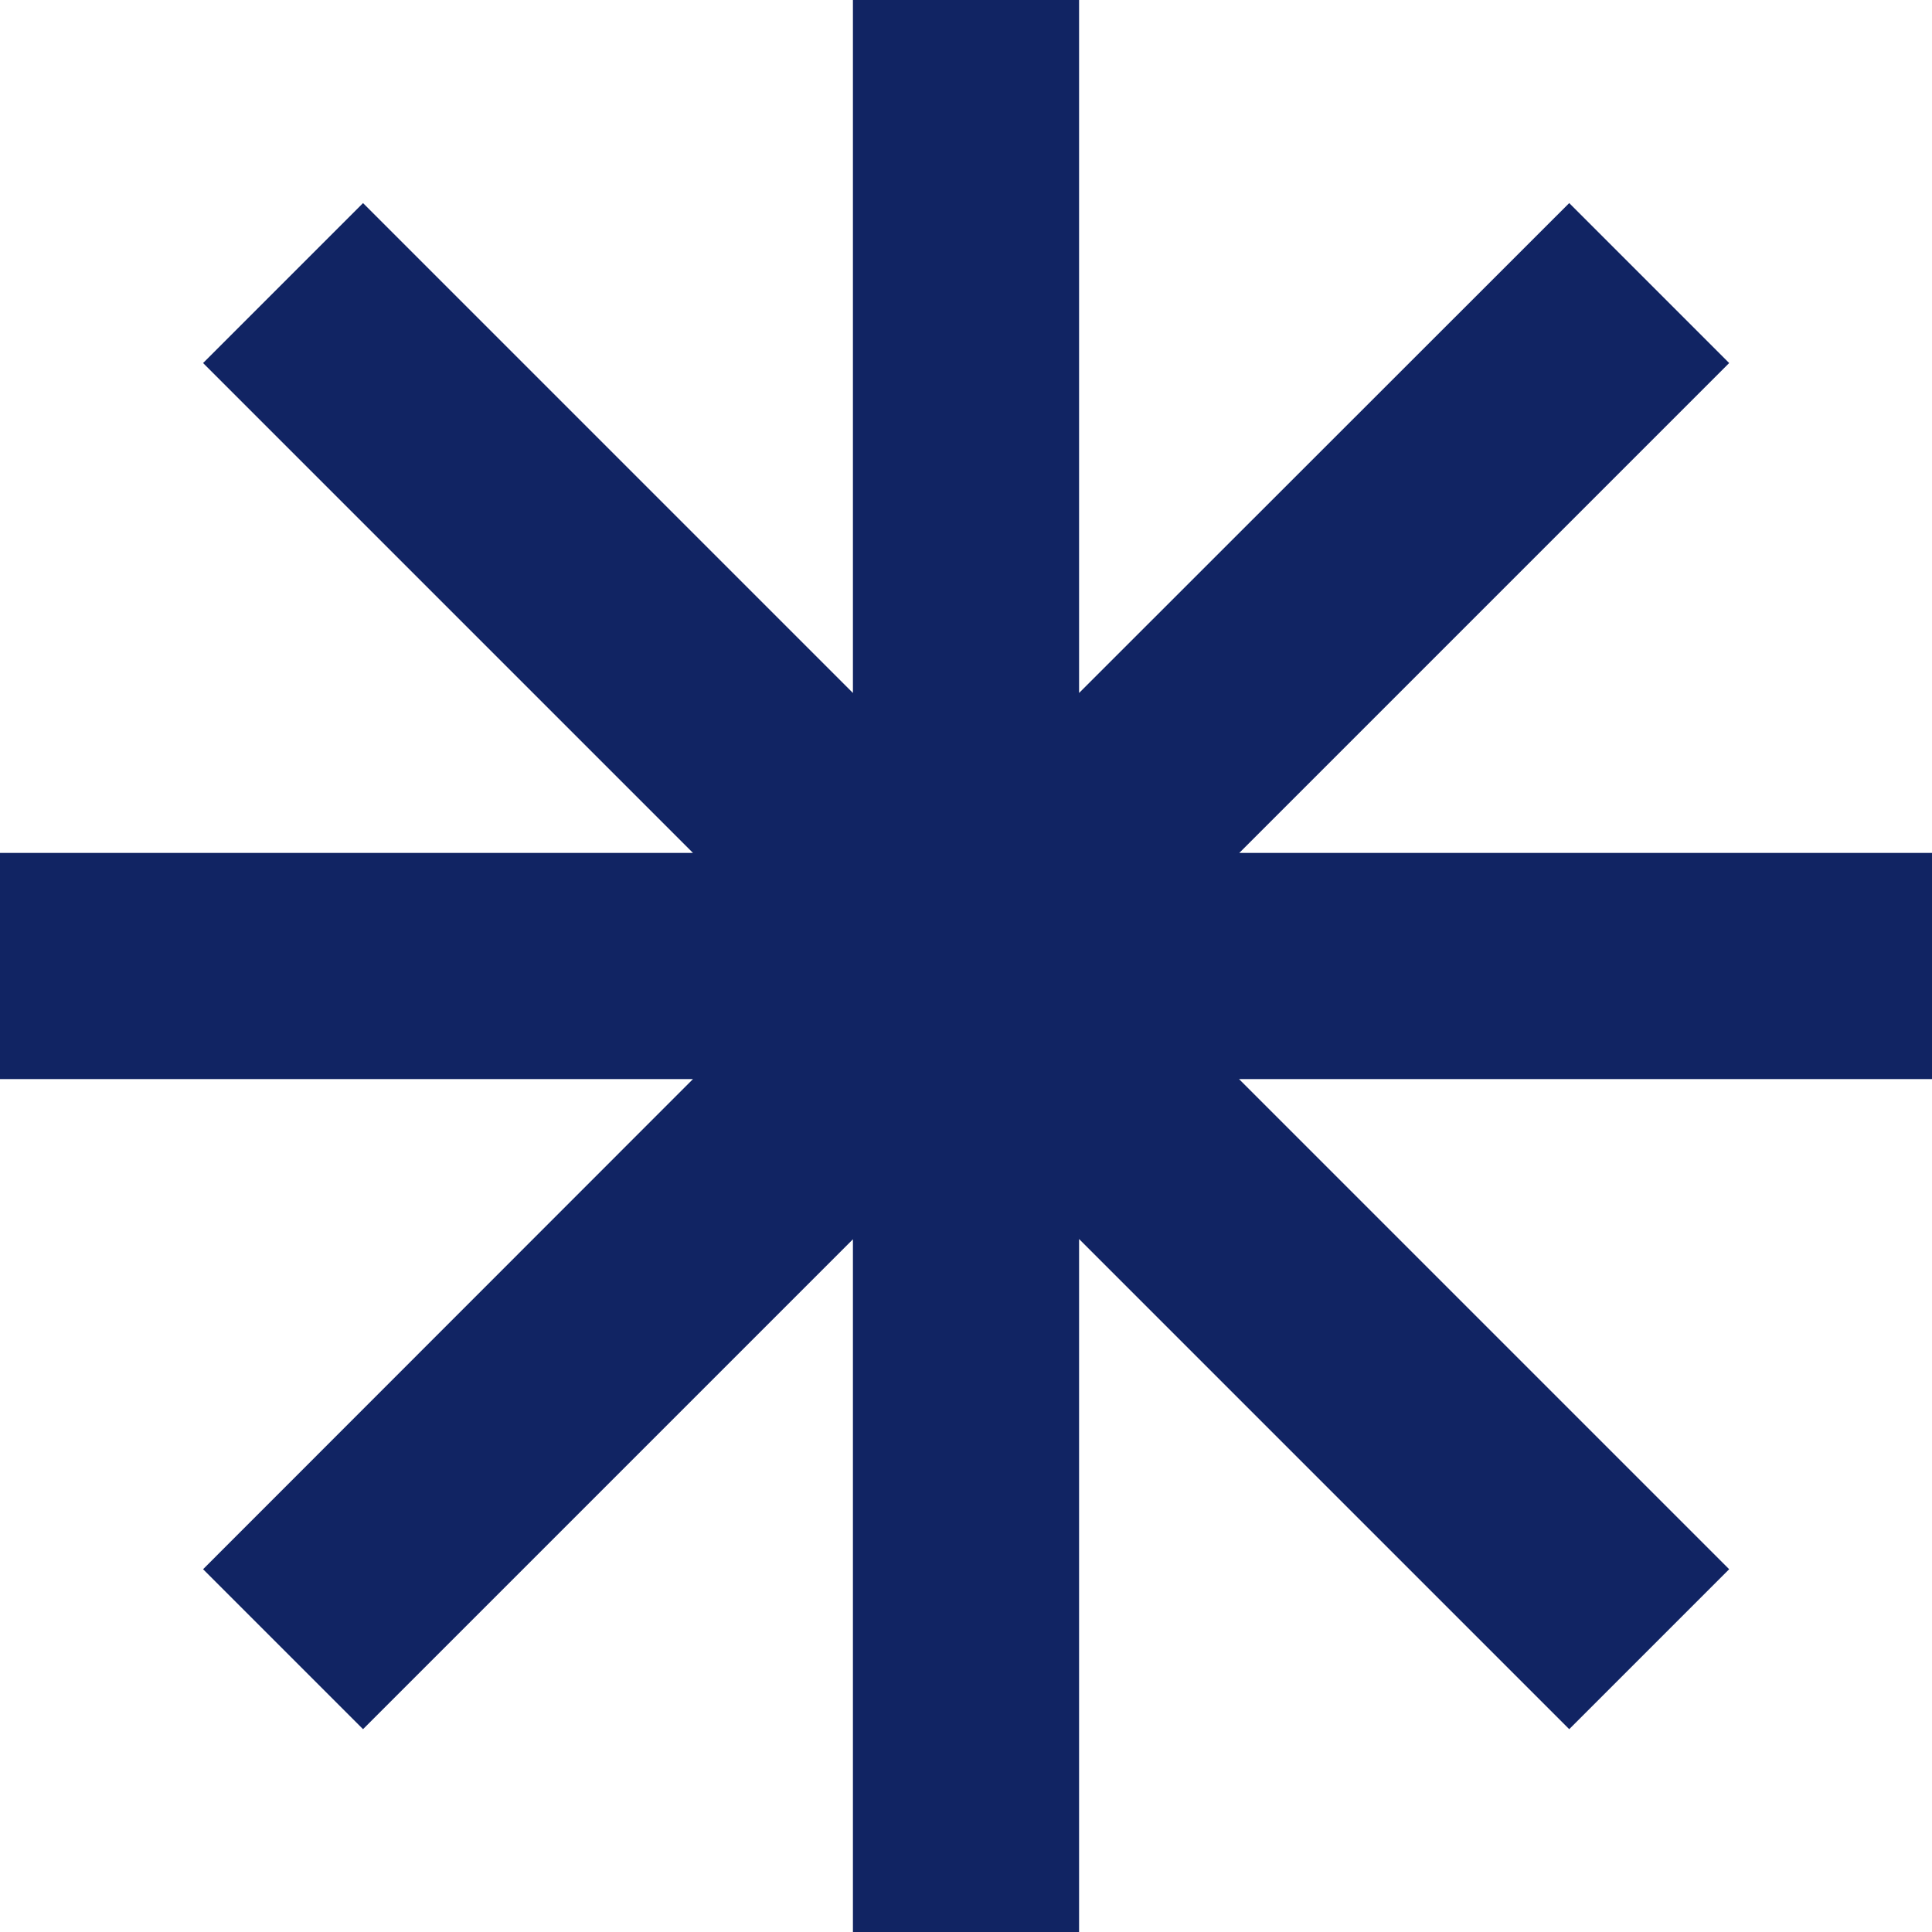 <?xml version="1.0" encoding="UTF-8"?> <svg xmlns="http://www.w3.org/2000/svg" id="_Слой_2" data-name="Слой 2" viewBox="0 0 77.06 77.06"><defs><style> .cls-1 { fill: #112463; stroke-width: 0px; } </style></defs><g id="Layer_1" data-name="Layer 1"><polygon class="cls-1" points="77.06 34.02 49.43 34.02 68.97 14.48 62.59 8.1 43.04 27.64 43.04 0 34.02 0 34.02 27.64 14.48 8.1 8.1 14.48 27.64 34.02 0 34.02 0 43.04 27.64 43.04 8.1 62.59 14.48 68.97 34.02 49.43 34.02 77.06 43.04 77.06 43.04 49.42 62.59 68.97 68.97 62.59 49.42 43.04 77.06 43.04 77.06 34.02"></polygon></g></svg> 